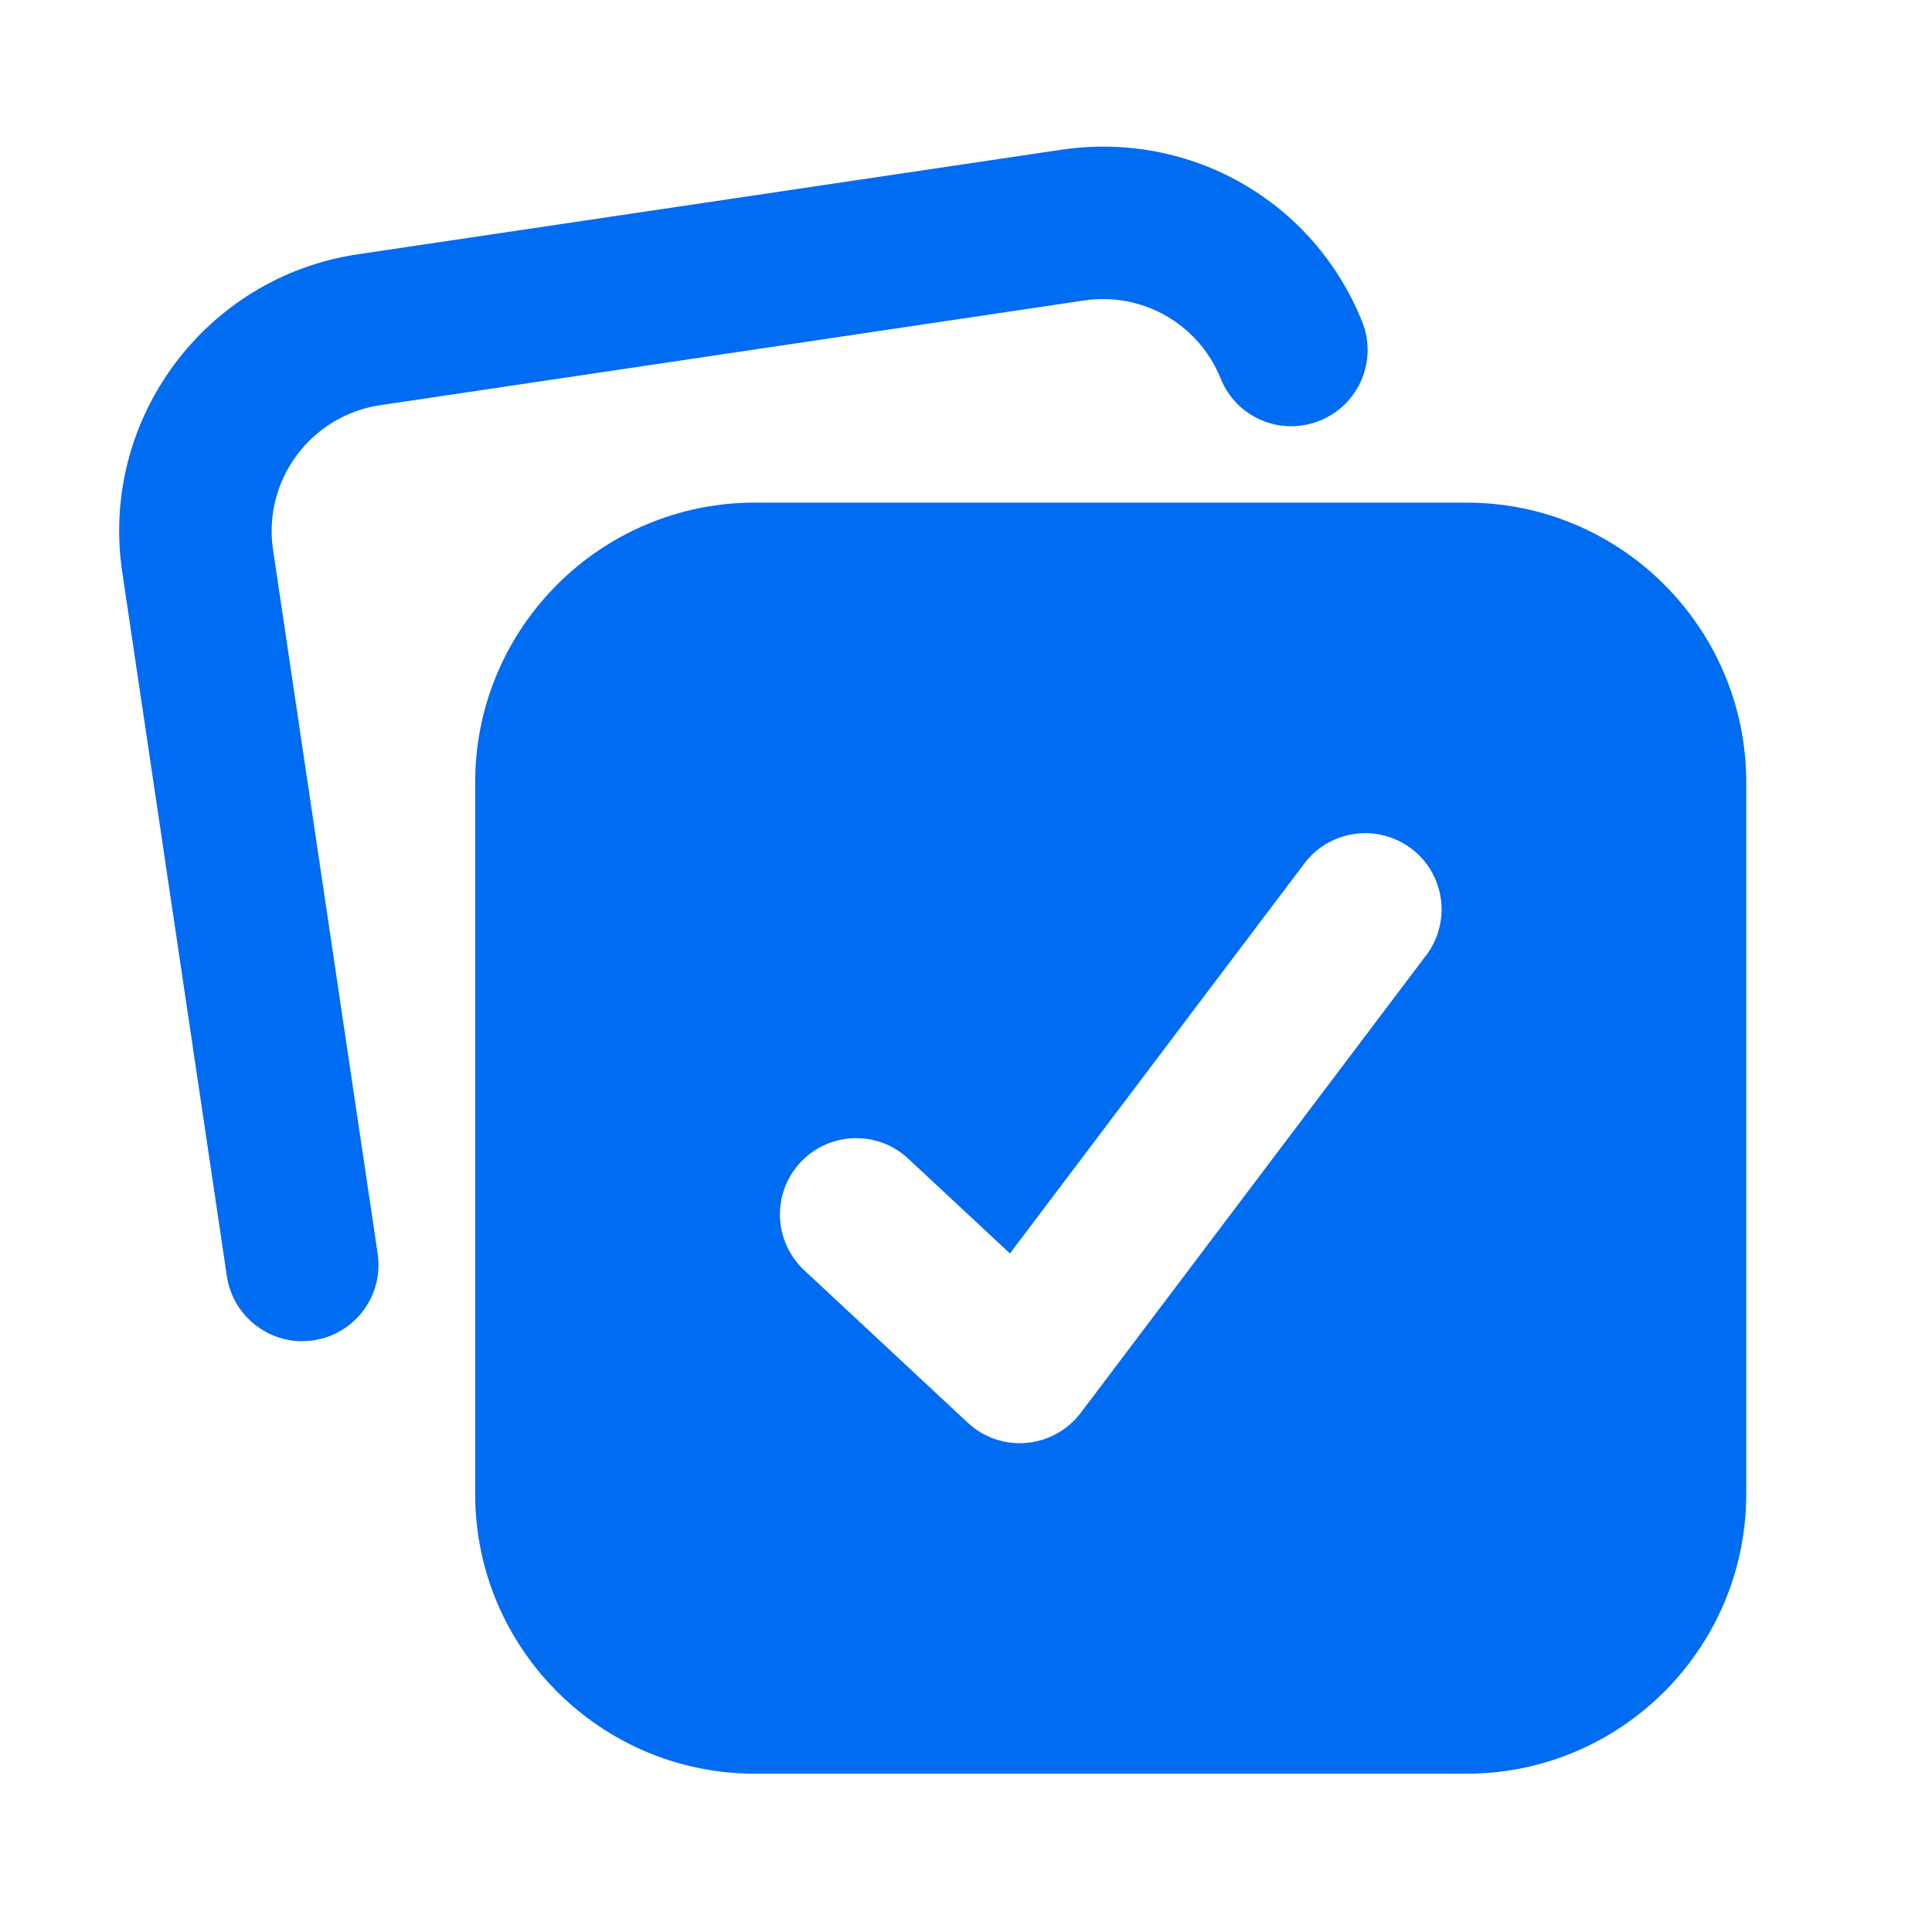 <svg width="19" height="19" viewBox="0 0 19 19" fill="none" xmlns="http://www.w3.org/2000/svg">
<path d="M14.423 4.943H7.423C5.906 4.943 4.673 6.176 4.673 7.693V14.693C4.673 16.21 5.906 17.443 7.423 17.443H14.423C15.94 17.443 17.173 16.21 17.173 14.693V7.693C17.173 6.176 15.94 4.943 14.423 4.943ZM14.025 9.395L10.628 13.895C10.5 14.064 10.306 14.171 10.094 14.19C10.073 14.192 10.051 14.193 10.029 14.193C9.84 14.193 9.657 14.122 9.518 13.992L7.909 12.492C7.606 12.209 7.589 11.735 7.871 11.432C8.154 11.129 8.629 11.112 8.931 11.394L9.932 12.327L12.828 8.491C13.078 8.161 13.547 8.096 13.879 8.345C14.21 8.595 14.275 9.065 14.025 9.396V9.395Z" fill="#006cf1"/>
<path d="M2.972 13.19C2.607 13.19 2.286 12.922 2.231 12.55L1.202 5.626C0.979 4.126 2.017 2.725 3.517 2.501L10.441 1.472C11.71 1.286 12.919 1.979 13.395 3.161C13.55 3.545 13.364 3.982 12.98 4.137C12.592 4.292 12.158 4.106 12.004 3.722C11.787 3.185 11.235 2.87 10.661 2.955L3.738 3.985C3.056 4.087 2.584 4.724 2.685 5.405L3.714 12.329C3.775 12.739 3.492 13.121 3.083 13.181C3.045 13.187 3.008 13.189 2.972 13.189V13.19Z" fill="#006cf1"/>
</svg>
